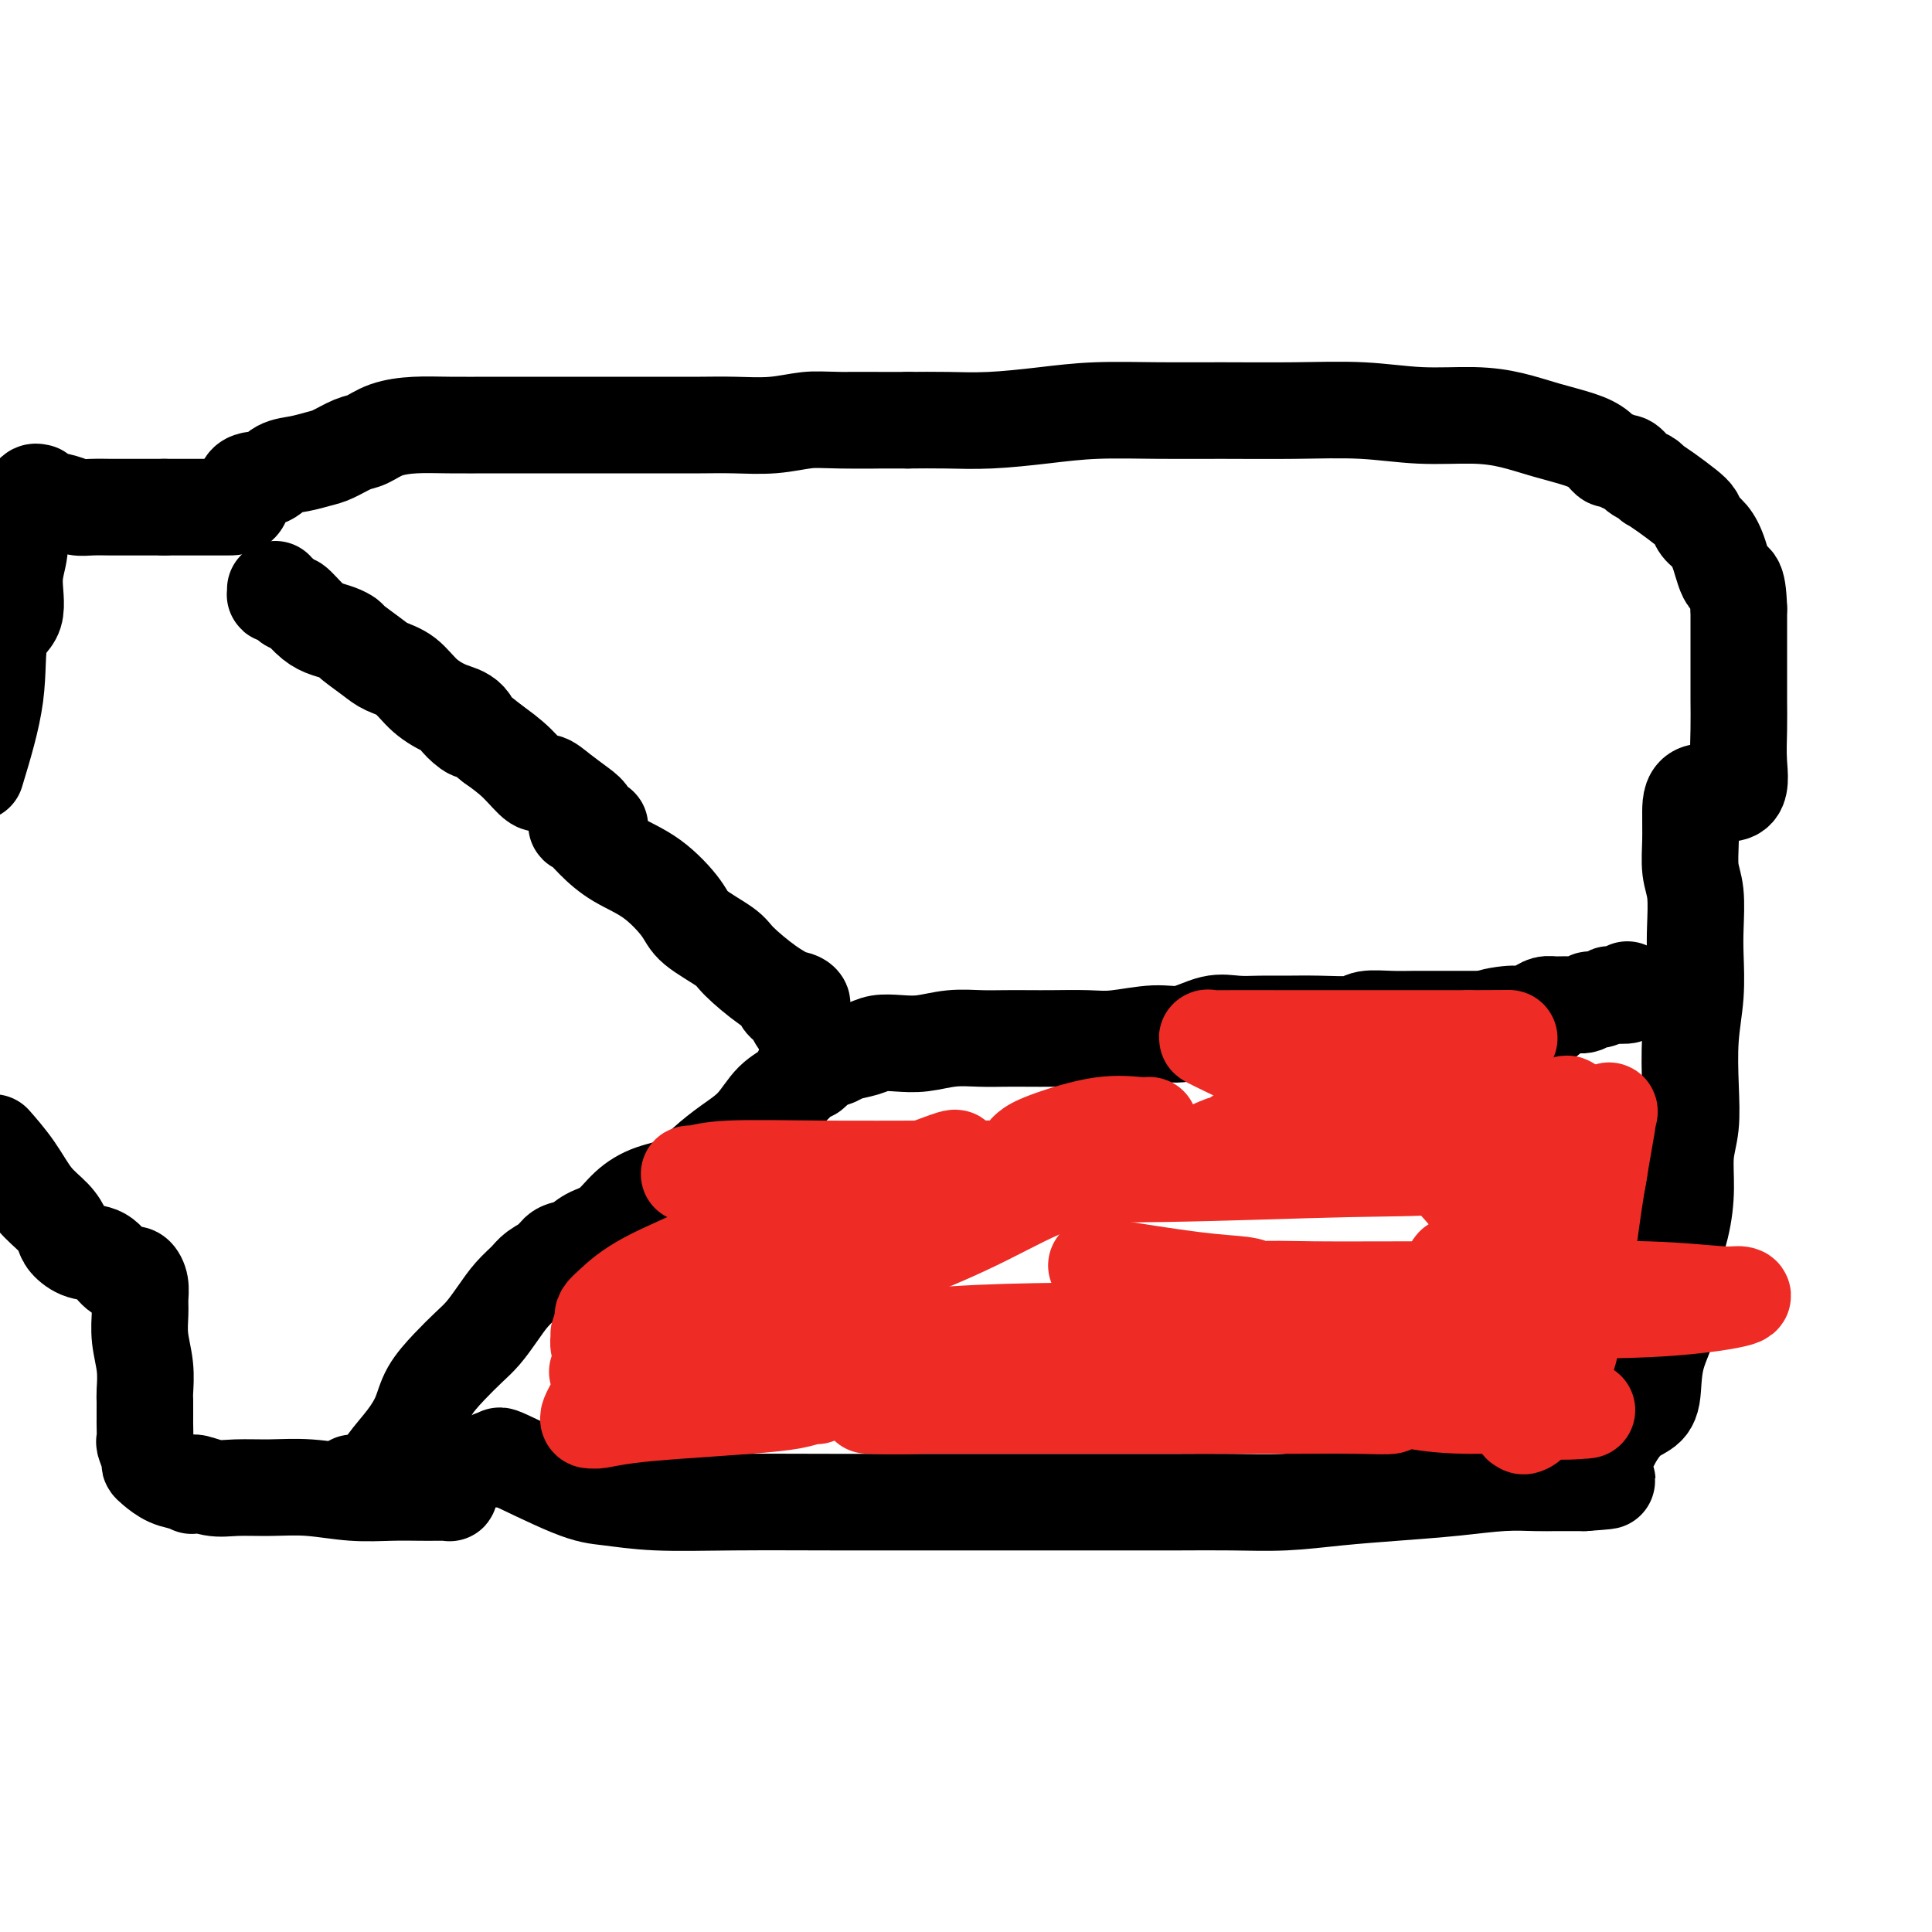 <svg viewBox='0 0 400 400' version='1.1' xmlns='http://www.w3.org/2000/svg' xmlns:xlink='http://www.w3.org/1999/xlink'><g fill='none' stroke='#000000' stroke-width='20' stroke-linecap='round' stroke-linejoin='round'><path d='M102,302c0.247,-0.045 0.495,-0.090 1,0c0.505,0.090 1.268,0.315 1,0c-0.268,-0.315 -1.566,-1.170 1,0c2.566,1.170 8.998,4.366 13,6c4.002,1.634 5.574,1.706 8,2c2.426,0.294 5.705,0.811 10,1c4.295,0.189 9.607,0.051 16,0c6.393,-0.051 13.868,-0.014 21,0c7.132,0.014 13.922,0.003 21,0c7.078,-0.003 14.444,-0.000 21,0c6.556,0.000 12.303,-0.003 17,0c4.697,0.003 8.344,0.012 12,0c3.656,-0.012 7.320,-0.044 11,0c3.680,0.044 7.374,0.166 11,0c3.626,-0.166 7.183,-0.619 11,-1c3.817,-0.381 7.894,-0.691 12,-1c4.106,-0.309 8.242,-0.619 12,-1c3.758,-0.381 7.140,-0.834 10,-1c2.860,-0.166 5.200,-0.044 7,0c1.800,0.044 3.060,0.012 4,0c0.940,-0.012 1.561,-0.003 2,0c0.439,0.003 0.695,0.001 1,0c0.305,-0.001 0.659,-0.000 1,0c0.341,0.000 0.669,0.000 1,0c0.331,-0.000 0.666,-0.000 1,0'/><path d='M328,307c9.497,-0.666 2.238,-0.332 0,-1c-2.238,-0.668 0.544,-2.339 2,-3c1.456,-0.661 1.585,-0.312 2,-1c0.415,-0.688 1.117,-2.414 2,-4c0.883,-1.586 1.947,-3.033 3,-4c1.053,-0.967 2.095,-1.455 3,-2c0.905,-0.545 1.675,-1.147 2,-3c0.325,-1.853 0.207,-4.958 1,-8c0.793,-3.042 2.499,-6.020 3,-9c0.501,-2.980 -0.202,-5.960 0,-9c0.202,-3.040 1.308,-6.139 2,-9c0.692,-2.861 0.969,-5.483 1,-8c0.031,-2.517 -0.184,-4.929 0,-7c0.184,-2.071 0.767,-3.803 1,-6c0.233,-2.197 0.115,-4.861 0,-8c-0.115,-3.139 -0.226,-6.755 0,-10c0.226,-3.245 0.789,-6.120 1,-9c0.211,-2.880 0.071,-5.767 0,-8c-0.071,-2.233 -0.072,-3.814 0,-6c0.072,-2.186 0.216,-4.976 0,-7c-0.216,-2.024 -0.793,-3.280 -1,-5c-0.207,-1.720 -0.045,-3.903 0,-6c0.045,-2.097 -0.026,-4.106 0,-6c0.026,-1.894 0.151,-3.672 2,-4c1.849,-0.328 5.424,0.793 7,0c1.576,-0.793 1.154,-3.502 1,-6c-0.154,-2.498 -0.041,-4.785 0,-7c0.041,-2.215 0.011,-4.356 0,-6c-0.011,-1.644 -0.003,-2.789 0,-5c0.003,-2.211 0.001,-5.489 0,-8c-0.001,-2.511 -0.000,-4.256 0,-6'/><path d='M360,126c-0.202,-6.992 -1.205,-5.473 -2,-6c-0.795,-0.527 -1.380,-3.099 -2,-5c-0.620,-1.901 -1.274,-3.132 -2,-4c-0.726,-0.868 -1.523,-1.375 -2,-2c-0.477,-0.625 -0.635,-1.368 -1,-2c-0.365,-0.632 -0.937,-1.153 -2,-2c-1.063,-0.847 -2.616,-2.018 -4,-3c-1.384,-0.982 -2.598,-1.773 -3,-2c-0.402,-0.227 0.007,0.111 0,0c-0.007,-0.111 -0.431,-0.670 -1,-1c-0.569,-0.330 -1.284,-0.432 -2,-1c-0.716,-0.568 -1.434,-1.600 -2,-2c-0.566,-0.400 -0.980,-0.166 -1,0c-0.020,0.166 0.353,0.263 0,0c-0.353,-0.263 -1.432,-0.885 -2,-1c-0.568,-0.115 -0.624,0.278 -1,0c-0.376,-0.278 -1.071,-1.227 -2,-2c-0.929,-0.773 -2.092,-1.369 -4,-2c-1.908,-0.631 -4.563,-1.297 -7,-2c-2.437,-0.703 -4.658,-1.442 -7,-2c-2.342,-0.558 -4.806,-0.934 -8,-1c-3.194,-0.066 -7.117,0.179 -11,0c-3.883,-0.179 -7.725,-0.781 -12,-1c-4.275,-0.219 -8.985,-0.056 -14,0c-5.015,0.056 -10.337,0.005 -15,0c-4.663,-0.005 -8.667,0.037 -13,0c-4.333,-0.037 -8.995,-0.154 -13,0c-4.005,0.154 -7.352,0.577 -11,1c-3.648,0.423 -7.598,0.845 -11,1c-3.402,0.155 -6.258,0.044 -9,0c-2.742,-0.044 -5.371,-0.022 -8,0'/><path d='M188,87c-20.589,-0.004 -9.562,-0.015 -7,0c2.562,0.015 -3.341,0.057 -7,0c-3.659,-0.057 -5.075,-0.211 -7,0c-1.925,0.211 -4.358,0.789 -7,1c-2.642,0.211 -5.491,0.057 -8,0c-2.509,-0.057 -4.678,-0.015 -7,0c-2.322,0.015 -4.796,0.004 -7,0c-2.204,-0.004 -4.136,-0.001 -6,0c-1.864,0.001 -3.659,0.000 -6,0c-2.341,-0.000 -5.230,-0.001 -8,0c-2.770,0.001 -5.423,0.002 -8,0c-2.577,-0.002 -5.078,-0.008 -8,0c-2.922,0.008 -6.265,0.028 -9,0c-2.735,-0.028 -4.861,-0.106 -7,0c-2.139,0.106 -4.290,0.395 -6,1c-1.710,0.605 -2.977,1.524 -4,2c-1.023,0.476 -1.800,0.507 -3,1c-1.200,0.493 -2.823,1.446 -4,2c-1.177,0.554 -1.910,0.709 -3,1c-1.090,0.291 -2.538,0.719 -4,1c-1.462,0.281 -2.937,0.415 -4,1c-1.063,0.585 -1.714,1.621 -3,2c-1.286,0.379 -3.209,0.102 -4,1c-0.791,0.898 -0.452,2.973 -1,4c-0.548,1.027 -1.983,1.007 -3,1c-1.017,-0.007 -1.618,-0.002 -2,0c-0.382,0.002 -0.547,0.001 -1,0c-0.453,-0.001 -1.194,-0.000 -2,0c-0.806,0.000 -1.679,0.000 -2,0c-0.321,-0.000 -0.092,-0.000 -1,0c-0.908,0.000 -2.954,0.000 -5,0'/><path d='M34,105c-2.709,0.000 -2.980,0.001 -4,0c-1.020,-0.001 -2.789,-0.003 -4,0c-1.211,0.003 -1.866,0.012 -3,0c-1.134,-0.012 -2.749,-0.046 -4,0c-1.251,0.046 -2.138,0.170 -3,0c-0.862,-0.170 -1.698,-0.636 -3,-1c-1.302,-0.364 -3.070,-0.627 -4,-1c-0.930,-0.373 -1.022,-0.854 -1,-1c0.022,-0.146 0.160,0.045 0,0c-0.160,-0.045 -0.616,-0.327 -1,0c-0.384,0.327 -0.696,1.263 -1,2c-0.304,0.737 -0.600,1.275 -1,2c-0.400,0.725 -0.903,1.637 -1,3c-0.097,1.363 0.212,3.179 0,5c-0.212,1.821 -0.943,3.648 -1,6c-0.057,2.352 0.562,5.228 0,7c-0.562,1.772 -2.305,2.439 -3,5c-0.695,2.561 -0.341,7.018 -1,12c-0.659,4.982 -2.329,10.491 -4,16'/><path d='M-1,237c-0.360,-0.411 -0.720,-0.822 0,0c0.720,0.822 2.520,2.877 4,5c1.480,2.123 2.639,4.313 4,6c1.361,1.687 2.923,2.870 4,4c1.077,1.130 1.667,2.208 2,3c0.333,0.792 0.407,1.298 1,2c0.593,0.702 1.703,1.600 3,2c1.297,0.400 2.781,0.302 4,1c1.219,0.698 2.173,2.192 3,3c0.827,0.808 1.528,0.930 2,1c0.472,0.070 0.715,0.089 1,0c0.285,-0.089 0.611,-0.287 1,0c0.389,0.287 0.840,1.058 1,2c0.160,0.942 0.029,2.056 0,3c-0.029,0.944 0.045,1.719 0,3c-0.045,1.281 -0.208,3.068 0,5c0.208,1.932 0.788,4.009 1,6c0.212,1.991 0.057,3.896 0,5c-0.057,1.104 -0.015,1.407 0,2c0.015,0.593 0.004,1.476 0,2c-0.004,0.524 -0.002,0.687 0,1c0.002,0.313 0.004,0.774 0,1c-0.004,0.226 -0.016,0.218 0,1c0.016,0.782 0.058,2.355 0,3c-0.058,0.645 -0.218,0.362 0,1c0.218,0.638 0.812,2.199 1,3c0.188,0.801 -0.032,0.844 0,1c0.032,0.156 0.316,0.427 1,1c0.684,0.573 1.767,1.450 3,2c1.233,0.550 2.617,0.775 4,1'/><path d='M39,307c1.434,1.331 0.519,0.160 1,0c0.481,-0.160 2.359,0.693 4,1c1.641,0.307 3.046,0.068 5,0c1.954,-0.068 4.459,0.034 7,0c2.541,-0.034 5.118,-0.205 8,0c2.882,0.205 6.068,0.787 9,1c2.932,0.213 5.612,0.057 8,0c2.388,-0.057 4.486,-0.016 6,0c1.514,0.016 2.444,0.005 3,0c0.556,-0.005 0.737,-0.005 1,0c0.263,0.005 0.606,0.015 1,0c0.394,-0.015 0.837,-0.056 1,0c0.163,0.056 0.044,0.207 0,0c-0.044,-0.207 -0.013,-0.774 0,-1c0.013,-0.226 0.006,-0.113 0,0'/><path d='M73,307c0.353,0.024 0.706,0.048 1,0c0.294,-0.048 0.530,-0.168 1,0c0.470,0.168 1.174,0.622 2,0c0.826,-0.622 1.774,-2.322 3,-4c1.226,-1.678 2.730,-3.334 4,-5c1.270,-1.666 2.307,-3.340 3,-5c0.693,-1.660 1.042,-3.304 2,-5c0.958,-1.696 2.524,-3.444 4,-5c1.476,-1.556 2.861,-2.920 4,-4c1.139,-1.080 2.033,-1.875 3,-3c0.967,-1.125 2.006,-2.580 3,-4c0.994,-1.420 1.942,-2.804 3,-4c1.058,-1.196 2.226,-2.203 3,-3c0.774,-0.797 1.154,-1.383 2,-2c0.846,-0.617 2.158,-1.266 3,-2c0.842,-0.734 1.214,-1.554 2,-2c0.786,-0.446 1.986,-0.518 3,-1c1.014,-0.482 1.842,-1.373 3,-2c1.158,-0.627 2.647,-0.989 4,-2c1.353,-1.011 2.569,-2.672 4,-4c1.431,-1.328 3.075,-2.324 5,-3c1.925,-0.676 4.131,-1.031 6,-2c1.869,-0.969 3.400,-2.552 5,-4c1.600,-1.448 3.269,-2.762 5,-4c1.731,-1.238 3.525,-2.401 5,-4c1.475,-1.599 2.630,-3.633 4,-5c1.370,-1.367 2.956,-2.065 4,-3c1.044,-0.935 1.548,-2.106 2,-3c0.452,-0.894 0.852,-1.510 1,-2c0.148,-0.490 0.042,-0.854 0,-1c-0.042,-0.146 -0.021,-0.073 0,0'/><path d='M167,219c4.245,-3.994 1.859,-0.979 1,0c-0.859,0.979 -0.189,-0.079 0,-1c0.189,-0.921 -0.103,-1.704 0,-2c0.103,-0.296 0.602,-0.105 0,-1c-0.602,-0.895 -2.304,-2.877 -3,-4c-0.696,-1.123 -0.387,-1.389 -1,-2c-0.613,-0.611 -2.149,-1.568 -2,-2c0.149,-0.432 1.984,-0.339 3,0c1.016,0.339 1.212,0.924 1,1c-0.212,0.076 -0.834,-0.356 -2,-1c-1.166,-0.644 -2.876,-1.499 -5,-3c-2.124,-1.501 -4.663,-3.647 -6,-5c-1.337,-1.353 -1.473,-1.912 -3,-3c-1.527,-1.088 -4.446,-2.706 -6,-4c-1.554,-1.294 -1.743,-2.263 -3,-4c-1.257,-1.737 -3.581,-4.241 -6,-6c-2.419,-1.759 -4.934,-2.773 -7,-4c-2.066,-1.227 -3.685,-2.667 -5,-4c-1.315,-1.333 -2.327,-2.560 -3,-3c-0.673,-0.440 -1.008,-0.095 0,0c1.008,0.095 3.358,-0.061 4,0c0.642,0.061 -0.423,0.337 -1,0c-0.577,-0.337 -0.667,-1.289 -1,-2c-0.333,-0.711 -0.909,-1.183 -2,-2c-1.091,-0.817 -2.696,-1.979 -4,-3c-1.304,-1.021 -2.308,-1.903 -3,-2c-0.692,-0.097 -1.071,0.589 -2,0c-0.929,-0.589 -2.408,-2.454 -4,-4c-1.592,-1.546 -3.296,-2.773 -5,-4'/><path d='M102,154c-10.925,-8.781 -6.739,-4.233 -5,-3c1.739,1.233 1.031,-0.849 0,-2c-1.031,-1.151 -2.385,-1.371 -4,-2c-1.615,-0.629 -3.491,-1.668 -5,-3c-1.509,-1.332 -2.652,-2.959 -4,-4c-1.348,-1.041 -2.902,-1.497 -4,-2c-1.098,-0.503 -1.739,-1.051 -3,-2c-1.261,-0.949 -3.141,-2.297 -4,-3c-0.859,-0.703 -0.696,-0.761 -1,-1c-0.304,-0.239 -1.075,-0.661 -2,-1c-0.925,-0.339 -2.006,-0.596 -3,-1c-0.994,-0.404 -1.902,-0.956 -3,-2c-1.098,-1.044 -2.385,-2.580 -3,-3c-0.615,-0.420 -0.557,0.276 -1,0c-0.443,-0.276 -1.387,-1.524 -2,-2c-0.613,-0.476 -0.896,-0.179 -1,0c-0.104,0.179 -0.028,0.241 0,0c0.028,-0.241 0.008,-0.783 0,-1c-0.008,-0.217 -0.004,-0.108 0,0'/><path d='M168,222c0.392,-0.333 0.783,-0.666 1,-1c0.217,-0.334 0.259,-0.667 1,-1c0.741,-0.333 2.182,-0.664 3,-1c0.818,-0.336 1.014,-0.678 2,-1c0.986,-0.322 2.761,-0.626 4,-1c1.239,-0.374 1.940,-0.818 3,-1c1.060,-0.182 2.477,-0.101 4,0c1.523,0.101 3.152,0.223 5,0c1.848,-0.223 3.916,-0.792 6,-1c2.084,-0.208 4.185,-0.056 6,0c1.815,0.056 3.346,0.016 5,0c1.654,-0.016 3.432,-0.009 5,0c1.568,0.009 2.928,0.018 5,0c2.072,-0.018 4.857,-0.065 7,0c2.143,0.065 3.643,0.242 6,0c2.357,-0.242 5.571,-0.902 8,-1c2.429,-0.098 4.072,0.366 6,0c1.928,-0.366 4.140,-1.562 6,-2c1.860,-0.438 3.366,-0.116 5,0c1.634,0.116 3.394,0.027 5,0c1.606,-0.027 3.058,0.007 5,0c1.942,-0.007 4.374,-0.054 7,0c2.626,0.054 5.445,0.211 7,0c1.555,-0.211 1.845,-0.789 3,-1c1.155,-0.211 3.173,-0.057 5,0c1.827,0.057 3.462,0.015 5,0c1.538,-0.015 2.978,-0.004 5,0c2.022,0.004 4.624,0.001 6,0c1.376,-0.001 1.524,-0.000 2,0c0.476,0.000 1.279,0.000 2,0c0.721,-0.000 1.361,-0.000 2,0'/><path d='M310,211c20.005,-0.710 6.018,0.016 1,0c-5.018,-0.016 -1.066,-0.775 1,-1c2.066,-0.225 2.247,0.083 3,0c0.753,-0.083 2.079,-0.557 3,-1c0.921,-0.443 1.436,-0.855 2,-1c0.564,-0.145 1.176,-0.024 2,0c0.824,0.024 1.860,-0.050 3,0c1.140,0.050 2.383,0.223 3,0c0.617,-0.223 0.607,-0.843 1,-1c0.393,-0.157 1.187,0.151 2,0c0.813,-0.151 1.643,-0.759 2,-1c0.357,-0.241 0.240,-0.116 1,0c0.760,0.116 2.397,0.224 3,0c0.603,-0.224 0.172,-0.778 0,-1c-0.172,-0.222 -0.086,-0.111 0,0'/></g>
<g fill='none' stroke='#EE2B24' stroke-width='20' stroke-linecap='round' stroke-linejoin='round'><path d='M123,291c-0.392,0.730 -0.784,1.461 -1,2c-0.216,0.539 -0.256,0.888 0,1c0.256,0.112 0.810,-0.011 1,0c0.190,0.011 0.017,0.158 1,0c0.983,-0.158 3.121,-0.621 6,-1c2.879,-0.379 6.499,-0.675 11,-1c4.501,-0.325 9.884,-0.677 14,-1c4.116,-0.323 6.966,-0.615 9,-1c2.034,-0.385 3.254,-0.863 4,-1c0.746,-0.137 1.019,0.068 1,0c-0.019,-0.068 -0.328,-0.410 -2,-1c-1.672,-0.590 -4.706,-1.430 -7,-2c-2.294,-0.570 -3.847,-0.871 -6,-1c-2.153,-0.129 -4.905,-0.087 -8,0c-3.095,0.087 -6.534,0.220 -10,0c-3.466,-0.220 -6.959,-0.792 -9,-1c-2.041,-0.208 -2.631,-0.053 -3,0c-0.369,0.053 -0.517,0.004 0,0c0.517,-0.004 1.700,0.037 5,0c3.300,-0.037 8.719,-0.154 14,0c5.281,0.154 10.426,0.577 16,1c5.574,0.423 11.576,0.845 18,1c6.424,0.155 13.268,0.042 18,0c4.732,-0.042 7.352,-0.012 9,0c1.648,0.012 2.324,0.006 3,0'/><path d='M207,286c12.296,0.071 1.536,-0.752 -3,-1c-4.536,-0.248 -2.847,0.077 -3,0c-0.153,-0.077 -2.147,-0.557 -4,-1c-1.853,-0.443 -3.564,-0.851 -6,-1c-2.436,-0.149 -5.597,-0.040 -9,0c-3.403,0.040 -7.049,0.011 -9,0c-1.951,-0.011 -2.207,-0.004 -2,0c0.207,0.004 0.877,0.004 1,0c0.123,-0.004 -0.301,-0.011 1,0c1.301,0.011 4.328,0.042 9,0c4.672,-0.042 10.990,-0.155 18,0c7.010,0.155 14.713,0.577 23,1c8.287,0.423 17.157,0.845 24,1c6.843,0.155 11.660,0.041 16,0c4.340,-0.041 8.203,-0.011 10,0c1.797,0.011 1.527,0.003 1,0c-0.527,-0.003 -1.313,-0.002 -4,0c-2.687,0.002 -7.277,0.003 -12,0c-4.723,-0.003 -9.579,-0.011 -15,0c-5.421,0.011 -11.407,0.041 -16,0c-4.593,-0.041 -7.793,-0.154 -10,0c-2.207,0.154 -3.420,0.576 -4,1c-0.580,0.424 -0.525,0.851 0,1c0.525,0.149 1.522,0.019 4,0c2.478,-0.019 6.436,0.072 11,0c4.564,-0.072 9.732,-0.306 16,0c6.268,0.306 13.634,1.153 21,2'/><path d='M265,289c11.029,0.686 12.600,0.902 15,1c2.400,0.098 5.627,0.079 7,0c1.373,-0.079 0.891,-0.217 1,0c0.109,0.217 0.807,0.790 0,1c-0.807,0.210 -3.121,0.056 -7,0c-3.879,-0.056 -9.325,-0.015 -16,0c-6.675,0.015 -14.581,0.004 -23,0c-8.419,-0.004 -17.352,-0.001 -26,0c-8.648,0.001 -17.010,0.001 -23,0c-5.990,-0.001 -9.608,-0.004 -11,0c-1.392,0.004 -0.558,0.015 -1,0c-0.442,-0.015 -2.159,-0.056 -1,0c1.159,0.056 5.194,0.209 11,0c5.806,-0.209 13.382,-0.781 22,-1c8.618,-0.219 18.279,-0.087 28,0c9.721,0.087 19.501,0.128 30,0c10.499,-0.128 21.718,-0.427 30,0c8.282,0.427 13.627,1.578 18,2c4.373,0.422 7.773,0.114 9,0c1.227,-0.114 0.280,-0.034 0,0c-0.280,0.034 0.107,0.024 0,0c-0.107,-0.024 -0.709,-0.061 -2,0c-1.291,0.061 -3.272,0.219 -5,0c-1.728,-0.219 -3.202,-0.817 -6,-1c-2.798,-0.183 -6.920,0.049 -11,0c-4.080,-0.049 -8.118,-0.379 -11,-1c-2.882,-0.621 -4.609,-1.534 -6,-2c-1.391,-0.466 -2.445,-0.486 -3,-1c-0.555,-0.514 -0.611,-1.523 0,-2c0.611,-0.477 1.889,-0.422 3,-1c1.111,-0.578 2.056,-1.789 3,-3'/><path d='M290,281c1.394,-1.581 1.880,-2.533 3,-4c1.120,-1.467 2.874,-3.450 4,-5c1.126,-1.550 1.622,-2.668 2,-4c0.378,-1.332 0.637,-2.879 1,-4c0.363,-1.121 0.832,-1.815 1,-2c0.168,-0.185 0.037,0.140 0,1c-0.037,0.860 0.019,2.255 0,4c-0.019,1.745 -0.115,3.839 0,6c0.115,2.161 0.439,4.388 1,6c0.561,1.612 1.357,2.608 2,3c0.643,0.392 1.133,0.179 2,0c0.867,-0.179 2.110,-0.325 4,-2c1.890,-1.675 4.427,-4.881 7,-8c2.573,-3.119 5.182,-6.152 7,-9c1.818,-2.848 2.844,-5.512 4,-9c1.156,-3.488 2.440,-7.799 3,-11c0.560,-3.201 0.395,-5.292 0,-7c-0.395,-1.708 -1.022,-3.032 -2,-4c-0.978,-0.968 -2.308,-1.581 -3,-2c-0.692,-0.419 -0.748,-0.645 -1,-1c-0.252,-0.355 -0.702,-0.839 -1,0c-0.298,0.839 -0.446,3.000 -1,6c-0.554,3.000 -1.514,6.839 -2,11c-0.486,4.161 -0.498,8.645 -1,13c-0.502,4.355 -1.495,8.580 -2,12c-0.505,3.420 -0.520,6.036 0,8c0.520,1.964 1.577,3.275 2,4c0.423,0.725 0.211,0.862 0,1'/><path d='M320,284c0.379,2.037 0.328,0.630 1,0c0.672,-0.630 2.067,-0.484 3,-2c0.933,-1.516 1.402,-4.693 2,-8c0.598,-3.307 1.323,-6.743 2,-11c0.677,-4.257 1.305,-9.337 2,-14c0.695,-4.663 1.456,-8.911 2,-12c0.544,-3.089 0.870,-5.020 1,-6c0.130,-0.980 0.063,-1.010 0,-1c-0.063,0.010 -0.121,0.058 0,0c0.121,-0.058 0.421,-0.224 0,1c-0.421,1.224 -1.565,3.838 -3,7c-1.435,3.162 -3.163,6.872 -5,12c-1.837,5.128 -3.785,11.675 -5,18c-1.215,6.325 -1.697,12.429 -2,17c-0.303,4.571 -0.428,7.609 -1,9c-0.572,1.391 -1.593,1.137 -2,1c-0.407,-0.137 -0.201,-0.155 0,0c0.201,0.155 0.395,0.482 1,0c0.605,-0.482 1.619,-1.775 2,-5c0.381,-3.225 0.128,-8.382 0,-13c-0.128,-4.618 -0.129,-8.697 -2,-13c-1.871,-4.303 -5.610,-8.831 -10,-14c-4.390,-5.169 -9.431,-10.979 -15,-15c-5.569,-4.021 -11.665,-6.254 -18,-9c-6.335,-2.746 -12.908,-6.004 -17,-8c-4.092,-1.996 -5.702,-2.731 -6,-3c-0.298,-0.269 0.716,-0.072 1,0c0.284,0.072 -0.161,0.019 2,0c2.161,-0.019 6.928,-0.005 13,0c6.072,0.005 13.449,0.001 20,0c6.551,-0.001 12.275,-0.001 18,0'/><path d='M304,215c10.175,-0.023 8.613,-0.081 8,0c-0.613,0.081 -0.276,0.302 -1,1c-0.724,0.698 -2.509,1.873 -6,3c-3.491,1.127 -8.687,2.207 -14,4c-5.313,1.793 -10.744,4.298 -16,6c-5.256,1.702 -10.339,2.600 -14,4c-3.661,1.400 -5.902,3.303 -7,4c-1.098,0.697 -1.053,0.187 -1,0c0.053,-0.187 0.115,-0.050 2,0c1.885,0.050 5.594,0.014 9,0c3.406,-0.014 6.508,-0.004 12,0c5.492,0.004 13.373,0.004 20,0c6.627,-0.004 12.002,-0.012 17,0c4.998,0.012 9.621,0.044 12,0c2.379,-0.044 2.514,-0.166 3,0c0.486,0.166 1.322,0.619 1,1c-0.322,0.381 -1.802,0.691 -5,1c-3.198,0.309 -8.115,0.619 -13,1c-4.885,0.381 -9.740,0.834 -16,1c-6.260,0.166 -13.925,0.043 -20,0c-6.075,-0.043 -10.559,-0.008 -14,0c-3.441,0.008 -5.838,-0.012 -8,0c-2.162,0.012 -4.087,0.057 -5,0c-0.913,-0.057 -0.814,-0.214 0,-1c0.814,-0.786 2.342,-2.200 5,-3c2.658,-0.800 6.446,-0.985 12,-1c5.554,-0.015 12.872,0.138 19,0c6.128,-0.138 11.064,-0.569 16,-1'/><path d='M300,235c9.574,-0.293 10.009,-0.027 11,0c0.991,0.027 2.539,-0.185 3,0c0.461,0.185 -0.167,0.768 -2,2c-1.833,1.232 -4.873,3.115 -10,4c-5.127,0.885 -12.340,0.773 -23,1c-10.660,0.227 -24.766,0.793 -38,1c-13.234,0.207 -25.594,0.057 -38,0c-12.406,-0.057 -24.857,-0.019 -34,0c-9.143,0.019 -14.979,0.019 -19,0c-4.021,-0.019 -6.226,-0.058 -7,0c-0.774,0.058 -0.115,0.212 1,0c1.115,-0.212 2.687,-0.789 7,-1c4.313,-0.211 11.366,-0.057 19,0c7.634,0.057 15.847,0.016 25,0c9.153,-0.016 19.244,-0.008 27,0c7.756,0.008 13.178,0.017 18,0c4.822,-0.017 9.045,-0.060 11,0c1.955,0.060 1.640,0.223 1,0c-0.640,-0.223 -1.607,-0.830 -3,-1c-1.393,-0.170 -3.211,0.099 -5,0c-1.789,-0.099 -3.549,-0.565 -6,-1c-2.451,-0.435 -5.593,-0.839 -9,-1c-3.407,-0.161 -7.079,-0.079 -10,0c-2.921,0.079 -5.092,0.155 -6,0c-0.908,-0.155 -0.554,-0.540 0,-1c0.554,-0.460 1.309,-0.996 4,-2c2.691,-1.004 7.319,-2.475 11,-3c3.681,-0.525 6.414,-0.103 8,0c1.586,0.103 2.025,-0.113 2,0c-0.025,0.113 -0.512,0.557 -1,1'/><path d='M237,234c0.863,1.584 -1.480,5.045 -5,7c-3.520,1.955 -8.218,2.404 -13,4c-4.782,1.596 -9.647,4.340 -15,7c-5.353,2.660 -11.192,5.236 -16,7c-4.808,1.764 -8.584,2.718 -11,4c-2.416,1.282 -3.471,2.894 -4,4c-0.529,1.106 -0.531,1.706 0,1c0.531,-0.706 1.595,-2.716 3,-5c1.405,-2.284 3.149,-4.840 5,-6c1.851,-1.160 3.808,-0.923 6,-2c2.192,-1.077 4.619,-3.469 6,-5c1.381,-1.531 1.717,-2.202 2,-3c0.283,-0.798 0.513,-1.724 0,-2c-0.513,-0.276 -1.770,0.098 -5,0c-3.230,-0.098 -8.434,-0.668 -13,0c-4.566,0.668 -8.495,2.574 -13,5c-4.505,2.426 -9.587,5.372 -15,8c-5.413,2.628 -11.159,4.938 -15,7c-3.841,2.062 -5.778,3.874 -7,5c-1.222,1.126 -1.728,1.565 -2,2c-0.272,0.435 -0.308,0.867 0,1c0.308,0.133 0.961,-0.034 3,0c2.039,0.034 5.462,0.267 9,0c3.538,-0.267 7.189,-1.035 12,-3c4.811,-1.965 10.781,-5.129 16,-8c5.219,-2.871 9.688,-5.450 14,-8c4.312,-2.550 8.469,-5.071 11,-7c2.531,-1.929 3.438,-3.265 4,-4c0.562,-0.735 0.781,-0.867 1,-1'/><path d='M195,242c6.617,-4.366 0.161,-1.280 -4,0c-4.161,1.280 -6.027,0.753 -10,2c-3.973,1.247 -10.055,4.268 -16,7c-5.945,2.732 -11.754,5.174 -17,8c-5.246,2.826 -9.929,6.036 -14,9c-4.071,2.964 -7.530,5.683 -9,7c-1.470,1.317 -0.950,1.231 -1,2c-0.050,0.769 -0.671,2.391 2,3c2.671,0.609 8.633,0.205 16,0c7.367,-0.205 16.138,-0.211 26,-1c9.862,-0.789 20.816,-2.362 35,-3c14.184,-0.638 31.598,-0.343 50,-1c18.402,-0.657 37.791,-2.266 53,-3c15.209,-0.734 26.238,-0.593 35,-1c8.762,-0.407 15.258,-1.363 18,-2c2.742,-0.637 1.729,-0.955 1,-1c-0.729,-0.045 -1.173,0.184 -4,0c-2.827,-0.184 -8.036,-0.783 -15,-1c-6.964,-0.217 -15.682,-0.054 -24,0c-8.318,0.054 -16.234,0.000 -24,0c-7.766,-0.000 -15.380,0.053 -21,0c-5.620,-0.053 -9.245,-0.213 -11,0c-1.755,0.213 -1.638,0.800 -2,1c-0.362,0.200 -1.201,0.014 -1,0c0.201,-0.014 1.443,0.146 2,0c0.557,-0.146 0.428,-0.596 0,-1c-0.428,-0.404 -1.154,-0.763 -3,-1c-1.846,-0.237 -4.813,-0.354 -10,-1c-5.187,-0.646 -12.593,-1.823 -20,-3'/></g>
</svg>